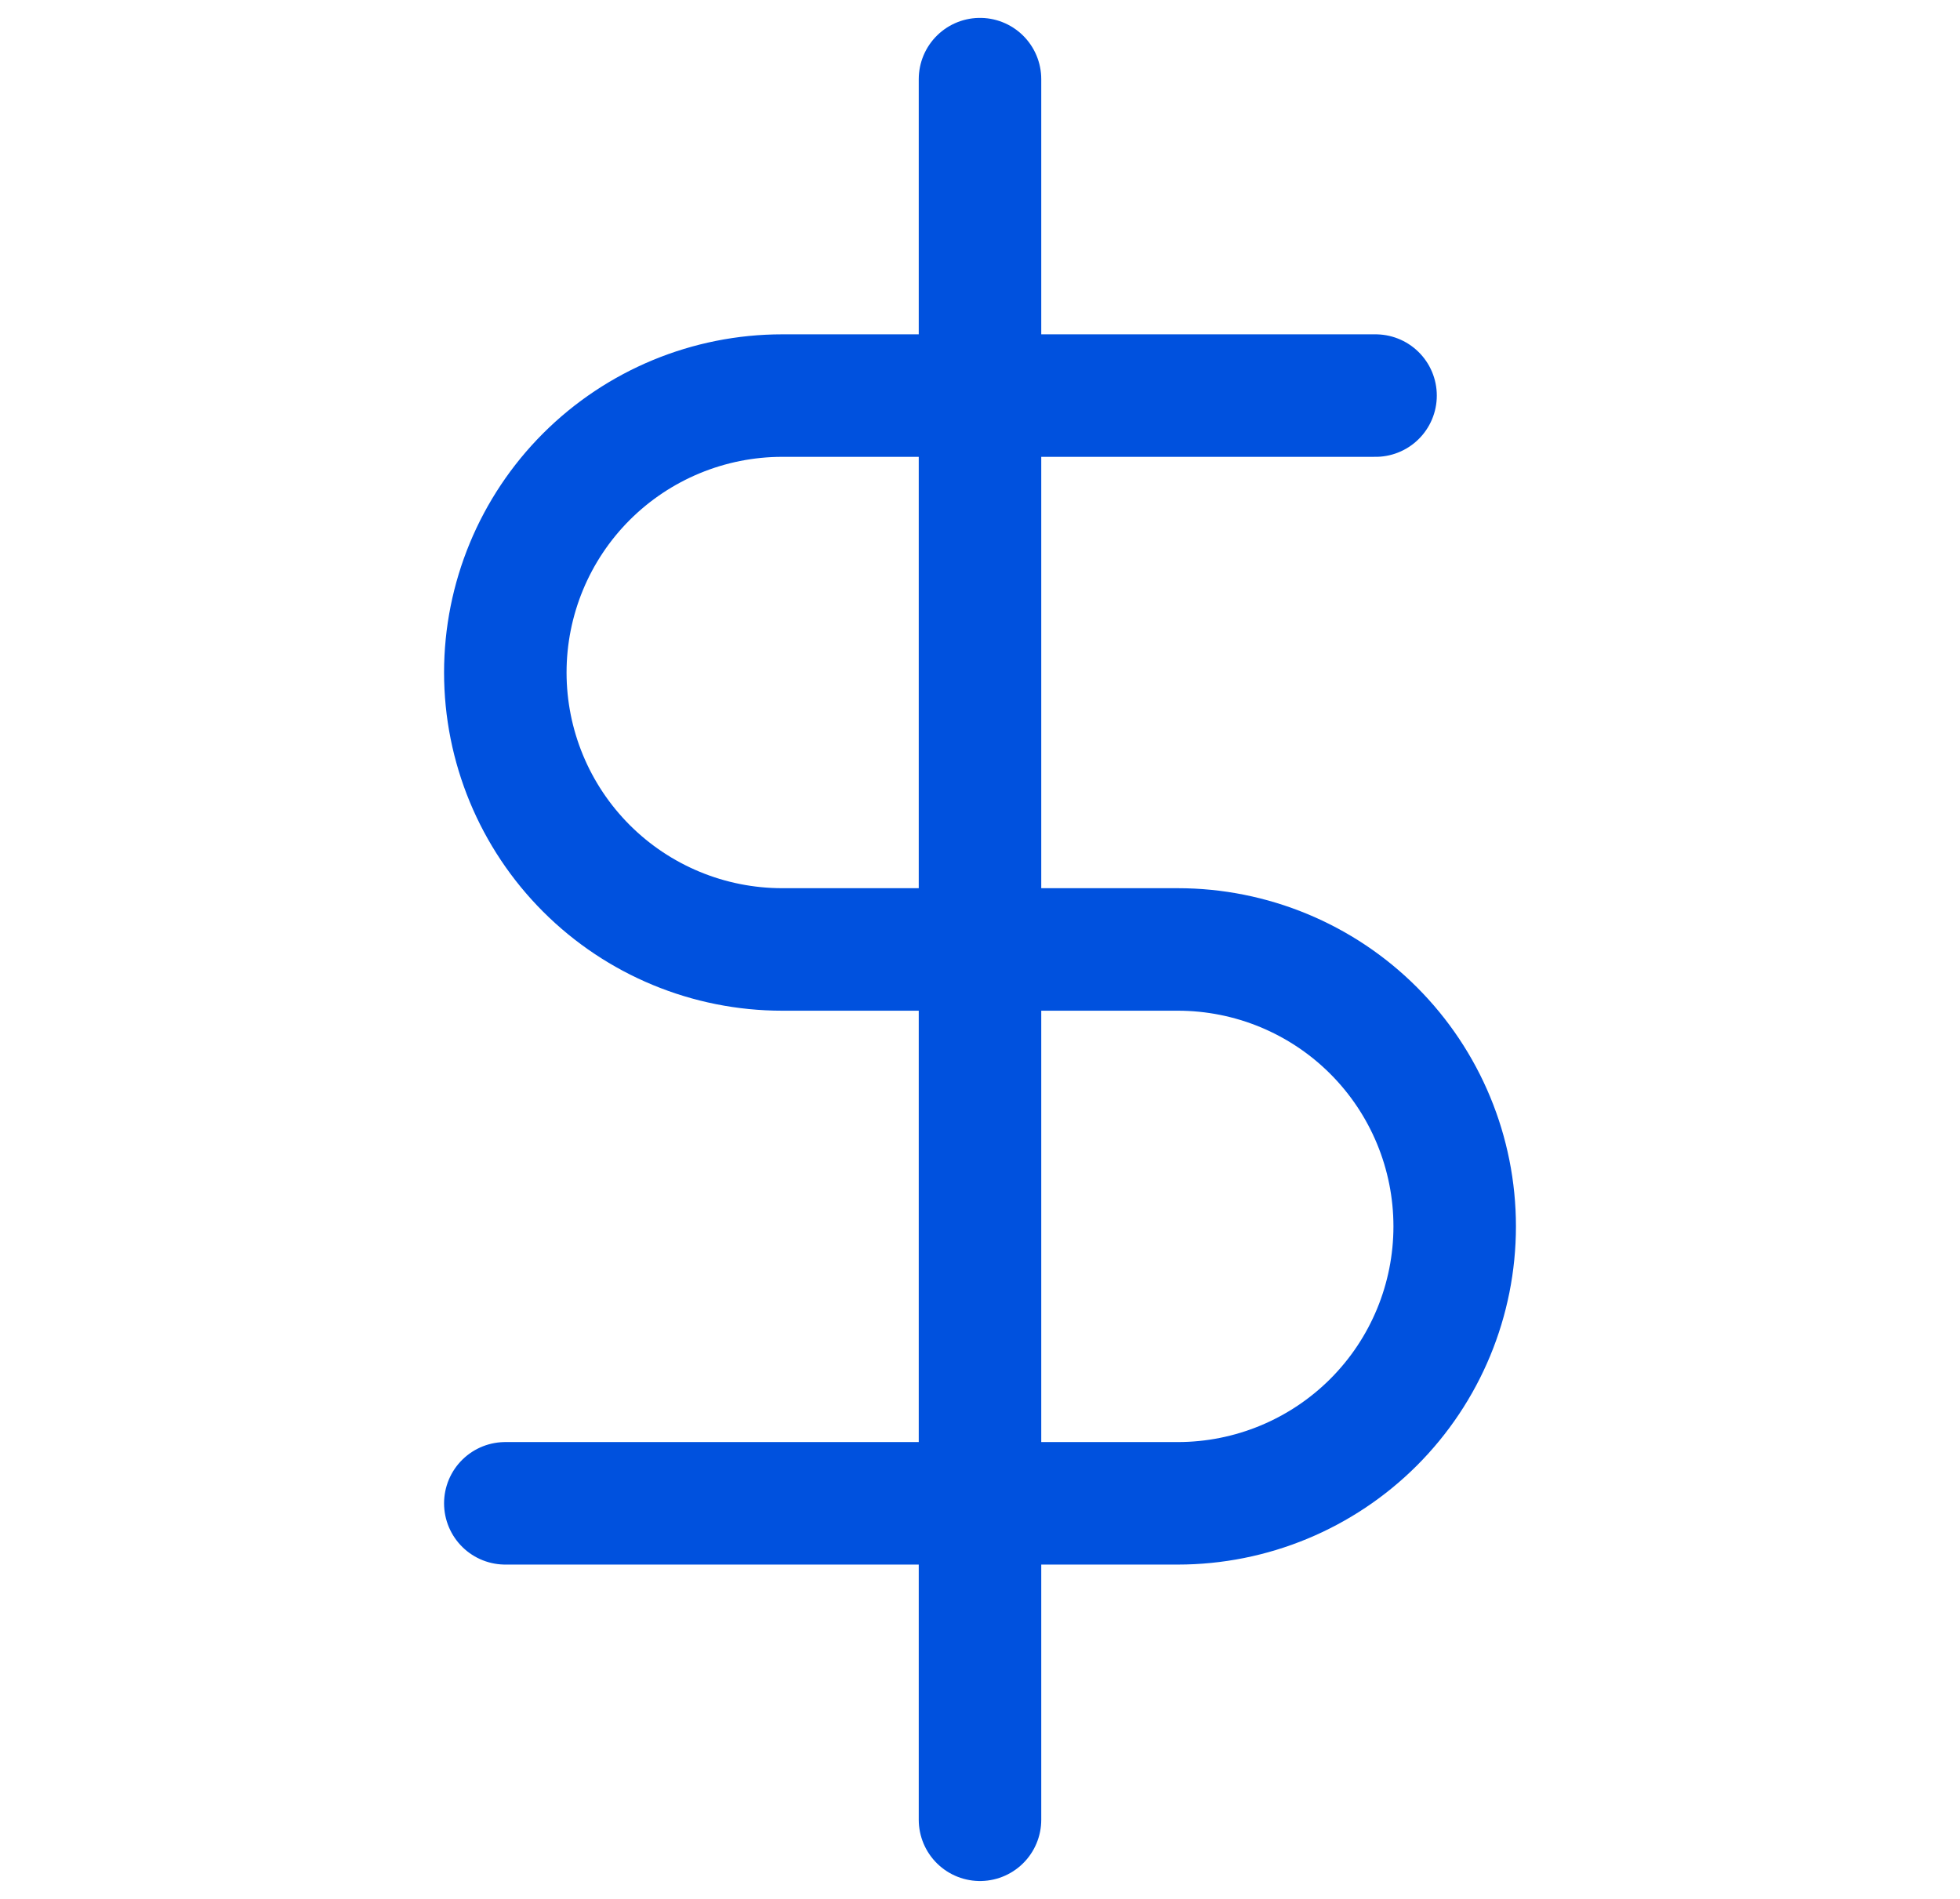 <svg width="32" height="31" viewBox="0 0 32 31" fill="none" xmlns="http://www.w3.org/2000/svg">
<path d="M16 1.292V29.708" stroke="#0051DE" stroke-width="2" stroke-linecap="round" stroke-linejoin="round"/>
<path d="M22.458 6.458H12.771C11.572 6.458 10.422 6.935 9.574 7.782C8.726 8.63 8.25 9.78 8.25 10.979C8.25 12.178 8.726 13.328 9.574 14.176C10.422 15.024 11.572 15.5 12.771 15.5H19.229C20.428 15.5 21.578 15.976 22.426 16.824C23.274 17.672 23.75 18.822 23.75 20.021C23.75 21.22 23.274 22.37 22.426 23.218C21.578 24.065 20.428 24.542 19.229 24.542H8.25" stroke="#0051DE" stroke-width="2" stroke-linecap="round" stroke-linejoin="round"/>
</svg>
